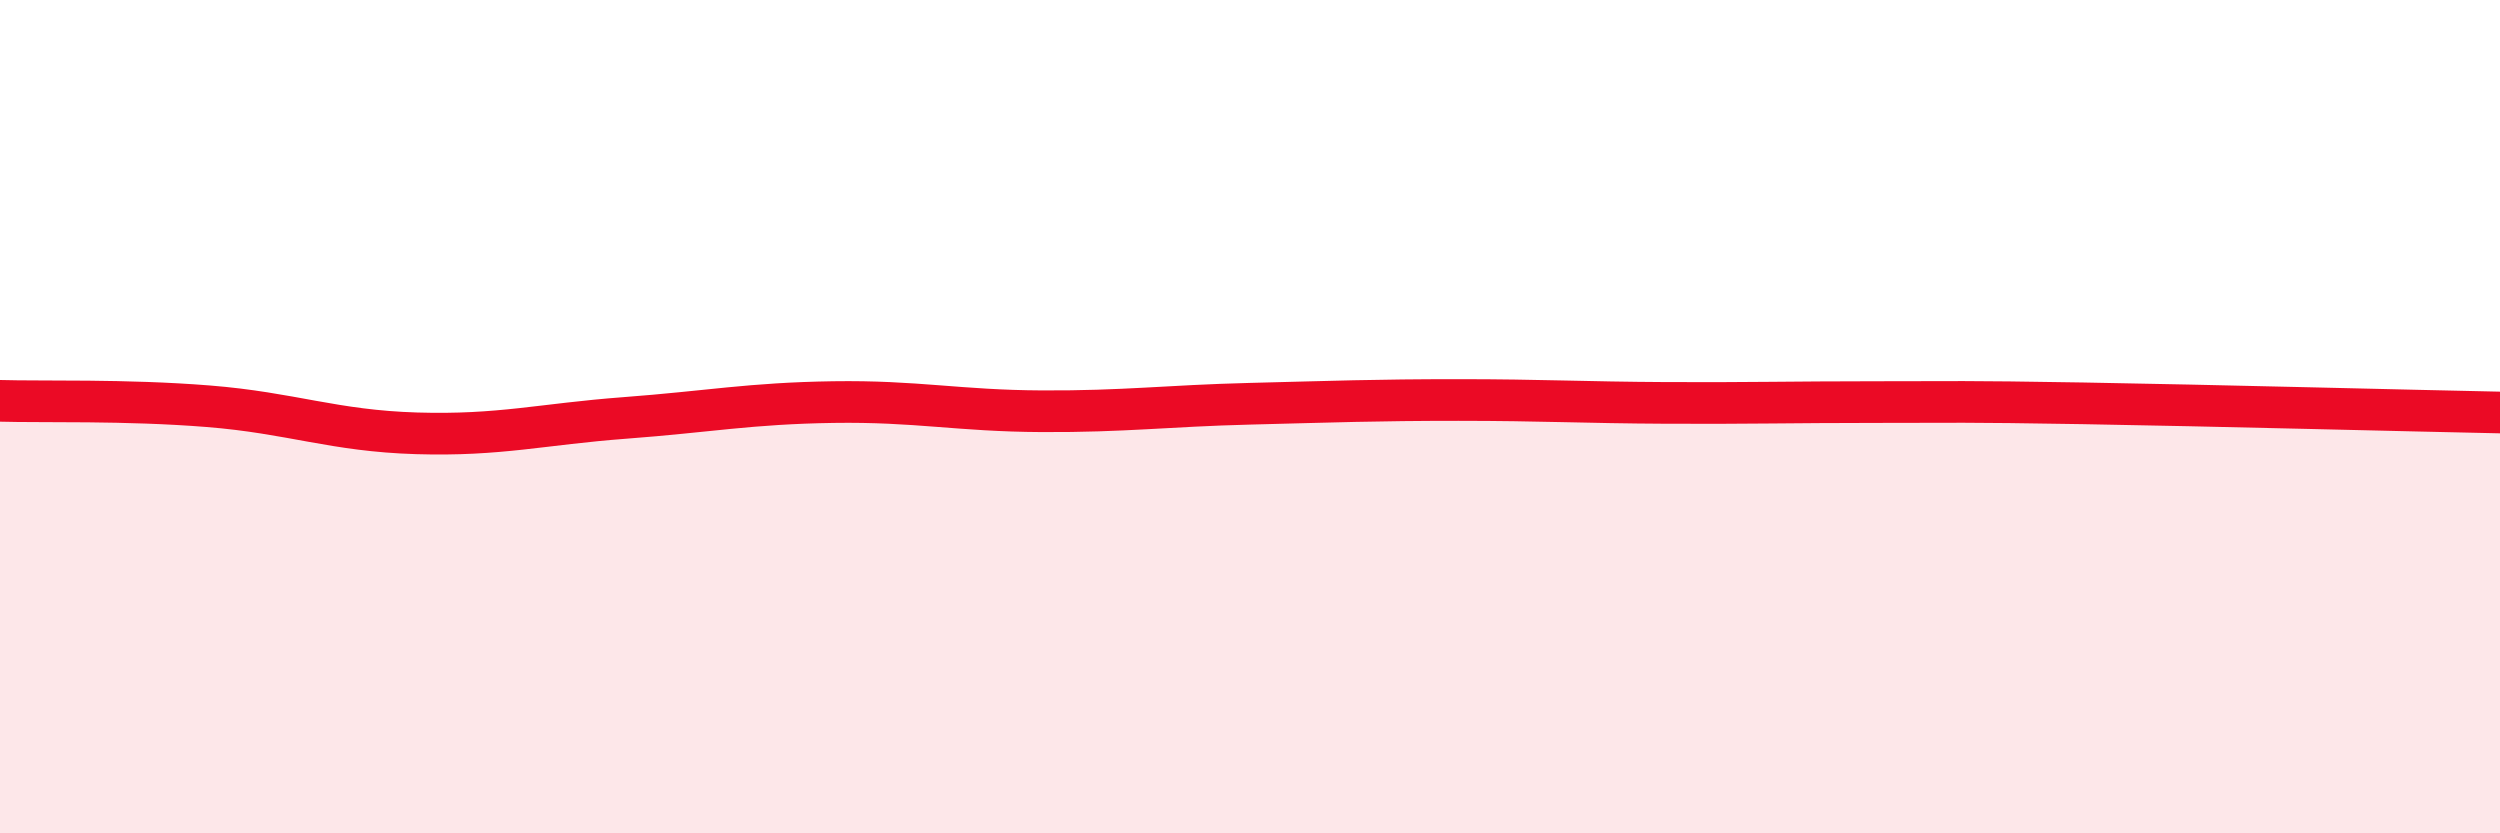 
    <svg width="60" height="20" viewBox="0 0 60 20" xmlns="http://www.w3.org/2000/svg">
      <path
        d="M 0,9.62 C 1,9.65 3,9.59 5,9.75 C 7,9.91 8,10.34 10,10.4 C 12,10.46 13,10.18 15,10.03 C 17,9.88 18,9.68 20,9.65 C 22,9.62 23,9.86 25,9.87 C 27,9.88 28,9.74 30,9.69 C 32,9.64 33,9.6 35,9.6 C 37,9.6 38,9.66 40,9.67 C 42,9.68 43,9.65 45,9.65 C 47,9.65 47,9.63 50,9.68 C 53,9.73 58,9.86 60,9.9L60 20L0 20Z"
        fill="#EB0A25"
        opacity="0.1"
        stroke-linecap="round"
        stroke-linejoin="round"
      />
      <path
        d="M 0,9.62 C 1,9.65 3,9.59 5,9.75 C 7,9.91 8,10.34 10,10.4 C 12,10.46 13,10.18 15,10.03 C 17,9.88 18,9.68 20,9.65 C 22,9.62 23,9.86 25,9.87 C 27,9.88 28,9.74 30,9.69 C 32,9.64 33,9.6 35,9.6 C 37,9.6 38,9.66 40,9.67 C 42,9.68 43,9.65 45,9.65 C 47,9.65 47,9.63 50,9.68 C 53,9.73 58,9.86 60,9.9"
        stroke="#EB0A25"
        stroke-width="1"
        fill="none"
        stroke-linecap="round"
        stroke-linejoin="round"
      />
    </svg>
  